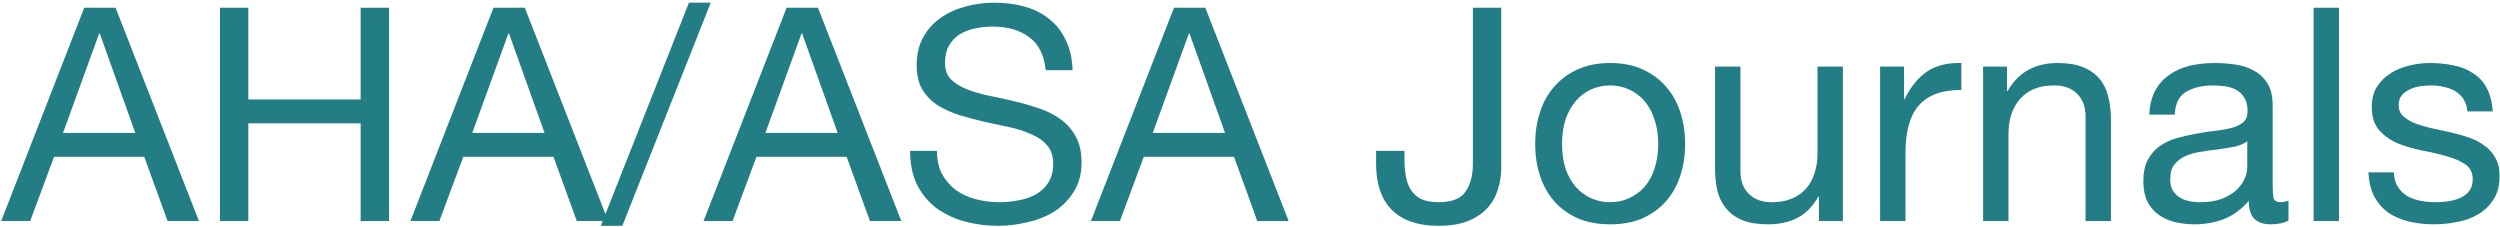 <svg width="837" height="76" viewBox="0 0 837 76" fill="none" xmlns="http://www.w3.org/2000/svg">
<path d="M20.1 44.5L32.2 11.2H32.4L44.3 44.5H20.1ZM27.2 2.6L-0.6 74H9.1L17.1 52.5H47.3L55.1 74H65.6L37.7 2.6H27.2ZM72.644 2.6V74H82.144V41.3H119.744V74H129.244V2.6H119.744V33.3H82.144V2.6H72.644ZM157.112 44.5L169.212 11.2H169.412L181.312 44.5H157.112ZM164.212 2.6L136.412 74H146.112L154.112 52.5H184.312L192.112 74H202.612L174.712 2.6H164.212ZM229.655 0.9L200.155 75.6H207.355L236.955 0.9H229.655ZM255.256 44.5L267.356 11.2H267.556L279.456 44.5H255.256ZM262.356 2.6L234.556 74H244.256L252.256 52.5H282.456L290.256 74H300.756L272.856 2.6H262.356ZM349.1 23.5H358.1C357.967 19.567 357.2 16.2 355.8 13.4C354.467 10.533 352.6 8.167 350.2 6.3C347.867 4.433 345.133 3.067 342 2.2C338.867 1.333 335.467 0.9 331.8 0.9C328.533 0.9 325.333 1.333 322.2 2.2C319.133 3 316.367 4.267 313.9 6C311.5 7.667 309.567 9.833 308.1 12.5C306.633 15.1 305.9 18.2 305.9 21.8C305.9 25.067 306.533 27.8 307.8 30C309.133 32.133 310.867 33.9 313 35.3C315.2 36.633 317.667 37.733 320.4 38.6C323.133 39.4 325.9 40.133 328.7 40.8C331.567 41.4 334.367 42 337.1 42.6C339.833 43.2 342.267 44 344.4 45C346.6 45.933 348.333 47.167 349.6 48.7C350.933 50.233 351.6 52.233 351.6 54.7C351.6 57.3 351.067 59.433 350 61.1C348.933 62.767 347.533 64.1 345.8 65.1C344.067 66.033 342.1 66.7 339.9 67.1C337.767 67.5 335.633 67.7 333.5 67.7C330.833 67.7 328.233 67.367 325.7 66.7C323.167 66.033 320.933 65 319 63.6C317.133 62.2 315.6 60.433 314.4 58.3C313.267 56.1 312.7 53.5 312.7 50.5H303.7C303.7 54.833 304.467 58.6 306 61.8C307.6 64.933 309.733 67.533 312.4 69.6C315.133 71.6 318.267 73.1 321.8 74.1C325.4 75.1 329.2 75.6 333.2 75.6C336.467 75.6 339.733 75.2 343 74.4C346.333 73.667 349.333 72.467 352 70.8C354.667 69.067 356.833 66.867 358.5 64.2C360.233 61.467 361.1 58.2 361.1 54.4C361.1 50.867 360.433 47.933 359.1 45.6C357.833 43.267 356.1 41.333 353.9 39.8C351.767 38.267 349.333 37.067 346.6 36.2C343.867 35.267 341.067 34.467 338.2 33.8C335.4 33.133 332.633 32.533 329.9 32C327.167 31.4 324.7 30.667 322.5 29.8C320.367 28.933 318.633 27.833 317.3 26.5C316.033 25.1 315.4 23.3 315.4 21.1C315.4 18.767 315.833 16.833 316.7 15.3C317.633 13.7 318.833 12.433 320.3 11.5C321.833 10.567 323.567 9.9 325.5 9.5C327.433 9.1 329.4 8.9 331.4 8.9C336.333 8.9 340.367 10.067 343.5 12.4C346.7 14.667 348.567 18.367 349.1 23.5ZM384.944 44.5L397.044 11.2H397.244L409.144 44.5H384.944ZM392.044 2.6L364.244 74H373.944L381.944 52.5H412.144L419.944 74H430.444L402.544 2.6H392.044ZM501.62 56.2V2.6H492.12V54.8C492.12 58.733 491.286 61.867 489.62 64.2C488.02 66.533 485.053 67.7 480.72 67.7C478.386 67.7 476.453 67.367 474.92 66.7C473.453 65.967 472.286 64.967 471.42 63.7C470.62 62.433 470.053 60.933 469.72 59.2C469.386 57.467 469.22 55.567 469.22 53.5V50.5H459.72V54.9C459.72 61.7 461.52 66.867 465.12 70.4C468.72 73.867 473.853 75.6 480.52 75.6C484.52 75.6 487.853 75.067 490.52 74C493.253 72.867 495.42 71.4 497.02 69.6C498.686 67.733 499.853 65.633 500.52 63.3C501.253 60.967 501.62 58.6 501.62 56.2ZM521.975 48.2C521.975 45.067 522.375 42.3 523.175 39.9C524.042 37.433 525.208 35.367 526.675 33.7C528.142 32.033 529.842 30.767 531.775 29.9C533.775 29.033 535.875 28.6 538.075 28.6C540.275 28.6 542.342 29.033 544.275 29.9C546.275 30.767 548.008 32.033 549.475 33.7C550.942 35.367 552.075 37.433 552.875 39.9C553.742 42.3 554.175 45.067 554.175 48.2C554.175 51.333 553.742 54.133 552.875 56.6C552.075 59 550.942 61.033 549.475 62.7C548.008 64.3 546.275 65.533 544.275 66.4C542.342 67.267 540.275 67.7 538.075 67.7C535.875 67.7 533.775 67.267 531.775 66.4C529.842 65.533 528.142 64.3 526.675 62.7C525.208 61.033 524.042 59 523.175 56.6C522.375 54.133 521.975 51.333 521.975 48.2ZM512.975 48.2C512.975 52 513.508 55.533 514.575 58.8C515.642 62.067 517.242 64.933 519.375 67.4C521.508 69.8 524.142 71.7 527.275 73.1C530.408 74.433 534.008 75.1 538.075 75.1C542.208 75.1 545.808 74.433 548.875 73.1C552.008 71.7 554.642 69.8 556.775 67.4C558.908 64.933 560.508 62.067 561.575 58.8C562.642 55.533 563.175 52 563.175 48.2C563.175 44.4 562.642 40.867 561.575 37.6C560.508 34.267 558.908 31.4 556.775 29C554.642 26.533 552.008 24.6 548.875 23.2C545.808 21.8 542.208 21.1 538.075 21.1C534.008 21.1 530.408 21.8 527.275 23.2C524.142 24.6 521.508 26.533 519.375 29C517.242 31.4 515.642 34.267 514.575 37.6C513.508 40.867 512.975 44.4 512.975 48.2ZM615.997 74V22.3H607.497V51.5C607.497 53.833 607.164 56 606.497 58C605.897 59.933 604.964 61.633 603.697 63.1C602.43 64.567 600.83 65.7 598.897 66.5C597.03 67.3 594.797 67.7 592.197 67.7C588.93 67.7 586.364 66.767 584.497 64.9C582.63 63.033 581.697 60.5 581.697 57.3V22.3H573.197V56.3C573.197 59.1 573.464 61.667 573.997 64C574.597 66.267 575.597 68.233 576.997 69.9C578.397 71.567 580.23 72.867 582.497 73.8C584.764 74.667 587.597 75.1 590.997 75.1C594.797 75.1 598.097 74.367 600.897 72.9C603.697 71.367 605.997 69 607.797 65.8H607.997V74H615.997ZM628.463 22.3V74H636.963V51C636.963 47.667 637.297 44.733 637.963 42.2C638.63 39.6 639.697 37.4 641.163 35.6C642.63 33.8 644.563 32.433 646.963 31.5C649.363 30.567 652.263 30.1 655.663 30.1V21.1C651.063 20.967 647.263 21.9 644.263 23.9C641.263 25.9 638.73 29 636.663 33.2H636.463V22.3H628.463ZM662.943 22.3V74H671.443V44.8C671.443 42.467 671.743 40.333 672.343 38.4C673.01 36.4 673.976 34.667 675.243 33.2C676.51 31.733 678.076 30.6 679.943 29.8C681.876 29 684.143 28.6 686.743 28.6C690.01 28.6 692.576 29.533 694.443 31.4C696.31 33.267 697.243 35.8 697.243 39V74H705.743V40C705.743 37.2 705.443 34.667 704.843 32.4C704.31 30.067 703.343 28.067 701.943 26.4C700.543 24.733 698.71 23.433 696.443 22.5C694.176 21.567 691.343 21.1 687.943 21.1C680.276 21.1 674.676 24.233 671.143 30.5H670.943V22.3H662.943ZM765.188 73.8C763.722 74.667 761.688 75.1 759.088 75.1C756.888 75.1 755.122 74.5 753.788 73.3C752.522 72.033 751.888 70 751.888 67.2C749.555 70 746.822 72.033 743.688 73.3C740.622 74.5 737.288 75.1 733.688 75.1C731.355 75.1 729.122 74.833 726.988 74.3C724.922 73.767 723.122 72.933 721.588 71.8C720.055 70.667 718.822 69.2 717.888 67.4C717.022 65.533 716.588 63.3 716.588 60.7C716.588 57.767 717.088 55.367 718.088 53.5C719.088 51.633 720.388 50.133 721.988 49C723.655 47.8 725.522 46.9 727.588 46.3C729.722 45.7 731.888 45.2 734.088 44.8C736.422 44.333 738.622 44 740.688 43.8C742.822 43.533 744.688 43.2 746.288 42.8C747.888 42.333 749.155 41.7 750.088 40.9C751.022 40.033 751.488 38.8 751.488 37.2C751.488 35.333 751.122 33.833 750.388 32.7C749.722 31.567 748.822 30.7 747.688 30.1C746.622 29.5 745.388 29.1 743.988 28.9C742.655 28.7 741.322 28.6 739.988 28.6C736.388 28.6 733.388 29.3 730.988 30.7C728.588 32.033 727.288 34.6 727.088 38.4H718.588C718.722 35.2 719.388 32.5 720.588 30.3C721.788 28.1 723.388 26.333 725.388 25C727.388 23.6 729.655 22.6 732.188 22C734.788 21.4 737.555 21.1 740.488 21.1C742.822 21.1 745.122 21.267 747.388 21.6C749.722 21.933 751.822 22.633 753.688 23.7C755.555 24.7 757.055 26.133 758.188 28C759.322 29.867 759.888 32.3 759.888 35.3V61.9C759.888 63.9 759.988 65.367 760.188 66.3C760.455 67.233 761.255 67.7 762.588 67.7C763.322 67.7 764.188 67.533 765.188 67.2V73.8ZM751.388 47.3C750.322 48.1 748.922 48.7 747.188 49.1C745.455 49.433 743.622 49.733 741.688 50C739.822 50.2 737.922 50.467 735.988 50.8C734.055 51.067 732.322 51.533 730.788 52.2C729.255 52.867 727.988 53.833 726.988 55.1C726.055 56.3 725.588 57.967 725.588 60.1C725.588 61.5 725.855 62.7 726.388 63.7C726.988 64.633 727.722 65.4 728.588 66C729.522 66.6 730.588 67.033 731.788 67.3C732.988 67.567 734.255 67.7 735.588 67.7C738.388 67.7 740.788 67.333 742.788 66.6C744.788 65.8 746.422 64.833 747.688 63.7C748.955 62.5 749.888 61.233 750.488 59.9C751.088 58.5 751.388 57.2 751.388 56V47.3ZM773.599 2.6V74H782.099V2.6H773.599ZM800.467 57.7H791.967C792.101 60.9 792.767 63.633 793.967 65.9C795.167 68.1 796.767 69.9 798.767 71.3C800.767 72.633 803.067 73.6 805.667 74.2C808.267 74.8 811.001 75.1 813.867 75.1C816.467 75.1 819.067 74.833 821.667 74.3C824.334 73.833 826.701 72.967 828.767 71.7C830.901 70.433 832.601 68.767 833.867 66.7C835.201 64.633 835.867 62.033 835.867 58.9C835.867 56.433 835.367 54.367 834.367 52.7C833.434 51.033 832.167 49.667 830.567 48.6C829.034 47.467 827.234 46.567 825.167 45.9C823.167 45.233 821.101 44.667 818.967 44.2C816.967 43.733 814.967 43.3 812.967 42.9C810.967 42.433 809.167 41.9 807.567 41.3C805.967 40.633 804.634 39.833 803.567 38.9C802.567 37.9 802.067 36.667 802.067 35.2C802.067 33.867 802.401 32.8 803.067 32C803.734 31.133 804.601 30.467 805.667 30C806.734 29.467 807.901 29.1 809.167 28.9C810.501 28.7 811.801 28.6 813.067 28.6C814.467 28.6 815.834 28.767 817.167 29.1C818.567 29.367 819.834 29.833 820.967 30.5C822.101 31.167 823.034 32.067 823.767 33.2C824.501 34.267 824.934 35.633 825.067 37.3H833.567C833.367 34.167 832.701 31.567 831.567 29.5C830.434 27.367 828.901 25.7 826.967 24.5C825.101 23.233 822.934 22.367 820.467 21.9C818.001 21.367 815.301 21.1 812.367 21.1C810.101 21.1 807.801 21.4 805.467 22C803.201 22.533 801.134 23.4 799.267 24.6C797.467 25.733 795.967 27.233 794.767 29.1C793.634 30.967 793.067 33.2 793.067 35.8C793.067 39.133 793.901 41.733 795.567 43.6C797.234 45.467 799.301 46.933 801.767 48C804.301 49 807.034 49.8 809.967 50.4C812.901 50.933 815.601 51.567 818.067 52.3C820.601 52.967 822.701 53.867 824.367 55C826.034 56.133 826.867 57.8 826.867 60C826.867 61.6 826.467 62.933 825.667 64C824.867 65 823.834 65.767 822.567 66.3C821.367 66.833 820.034 67.2 818.567 67.4C817.101 67.6 815.701 67.7 814.367 67.7C812.634 67.7 810.934 67.533 809.267 67.2C807.667 66.867 806.201 66.333 804.867 65.6C803.601 64.8 802.567 63.767 801.767 62.5C800.967 61.167 800.534 59.567 800.467 57.7Z" transform="translate(1)" fill="#237D84"/>
</svg>
